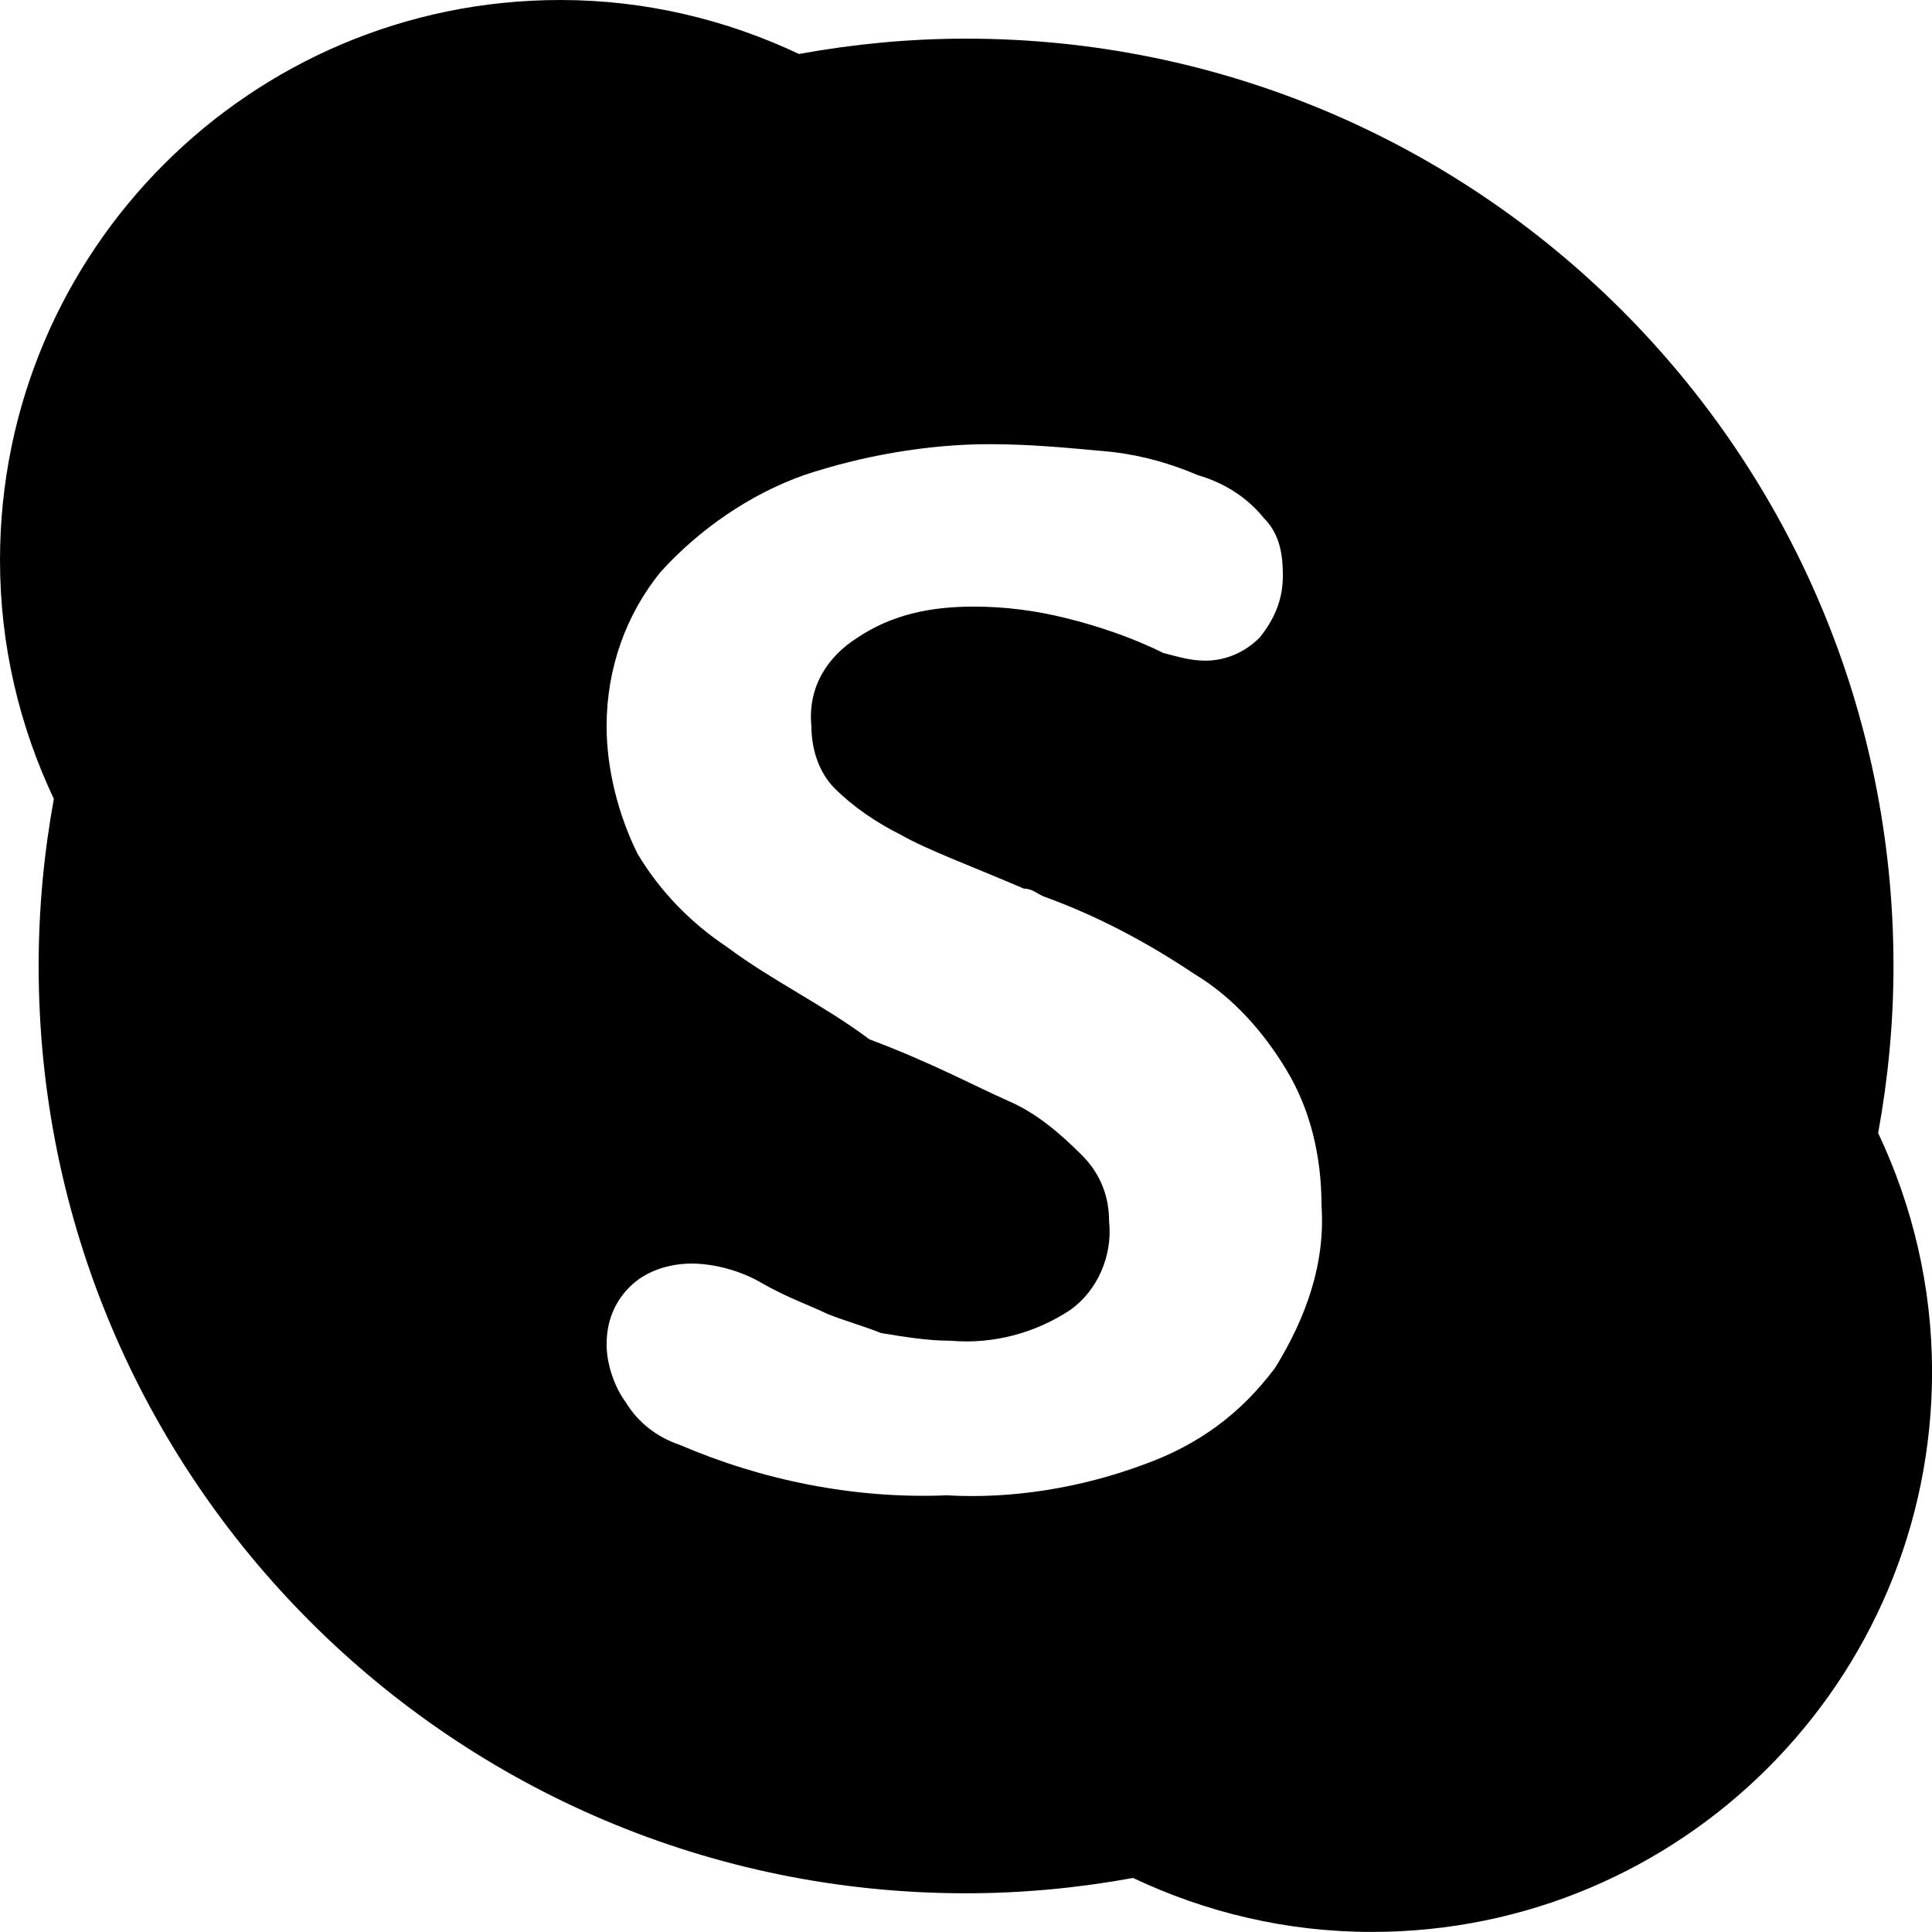 <?xml version="1.0" encoding="utf-8"?>
<!-- Generator: Adobe Illustrator 25.4.1, SVG Export Plug-In . SVG Version: 6.00 Build 0)  -->
<svg version="1.1" id="Livello_1" xmlns="http://www.w3.org/2000/svg" xmlns:xlink="http://www.w3.org/1999/xlink" x="0px" y="0px"
	 viewBox="0 0 283.46 283.46" style="enable-background:new 0 0 283.46 283.46;" xml:space="preserve">
<path d="M275.56,166.24c1.45-7.96,2.25-16.14,2.25-24.5c0-75.15-60.92-136.07-136.07-136.07c-8.37,0-16.56,0.8-24.51,2.25
	C106.59,2.9,94.75,0,82.21,0C36.8,0,0,36.81,0,82.2c0,12.55,2.88,24.38,7.9,35.01c-1.45,7.96-2.23,16.14-2.23,24.52
	c0,75.14,60.92,136.05,136.06,136.05c8.38,0,16.57-0.8,24.51-2.25c10.64,5.04,22.48,7.92,35.03,7.92c45.4,0,82.2-36.81,82.2-82.21
	C283.46,188.71,280.59,176.88,275.56,166.24z M187.08,200.69c-5.1,6.81-11.32,11.33-19.26,14.18c-9.08,3.39-19.28,5.09-28.91,4.52
	c-13.61,0.57-27.22-2.26-39.12-7.38c-3.4-1.12-6.24-3.38-7.94-6.22c-1.71-2.27-2.85-5.67-2.85-8.52c0-3.39,1.14-6.21,3.41-8.48
	c2.28-2.27,5.67-3.4,9.08-3.4c3.4,0,7.36,1.13,10.2,2.82c3.97,2.27,7.38,3.41,9.64,4.54c2.83,1.13,5.09,1.7,7.93,2.83
	c3.41,0.56,6.81,1.13,10.21,1.13c6.23,0.55,12.47-1.13,17.58-4.53c3.97-2.84,6.23-7.94,5.67-13.05c0-3.39-1.13-6.79-3.97-9.63
	c-3.4-3.4-6.8-6.24-10.76-7.95c-5.11-2.26-11.36-5.66-20.43-9.06c-6.8-5.09-14.16-8.52-20.97-13.6c-5.09-3.4-9.64-7.93-13.04-13.61
	c-2.83-5.67-4.55-12.47-4.55-18.71c0-8.51,2.85-16.44,7.95-22.69c5.66-6.22,13.04-11.34,20.98-14.16c8.5-2.84,18.14-4.55,27.2-4.55
	c6.26,0,11.92,0.57,18.15,1.15c4.54,0.56,8.5,1.71,12.48,3.4c3.97,1.14,7.35,3.4,9.63,6.25c2.27,2.26,2.83,5.09,2.83,8.49
	c0,3.41-1.14,6.25-3.39,9.07c-2.27,2.27-5.1,3.4-7.96,3.4c-2.25,0-3.95-0.56-6.21-1.13c-4.54-2.27-9.65-3.97-14.18-5.09
	c-4.55-1.14-9.07-1.71-13.61-1.71c-6.25,0-11.92,1.13-17.02,4.53c-4.53,2.84-7.37,7.38-6.8,13.04c0,3.4,1.13,6.8,3.39,9.08
	c2.85,2.83,6.25,5.09,9.65,6.79c3.97,2.27,10.22,4.54,18.14,7.94c1.14,0,1.69,0.58,2.84,1.13c7.93,2.85,15.3,6.8,22.1,11.35
	c5.68,3.4,10.21,8.51,13.61,14.18c3.41,5.66,5.11,12.46,5.11,19.82C194.47,185.39,191.63,193.32,187.08,200.69z"/>
</svg>
